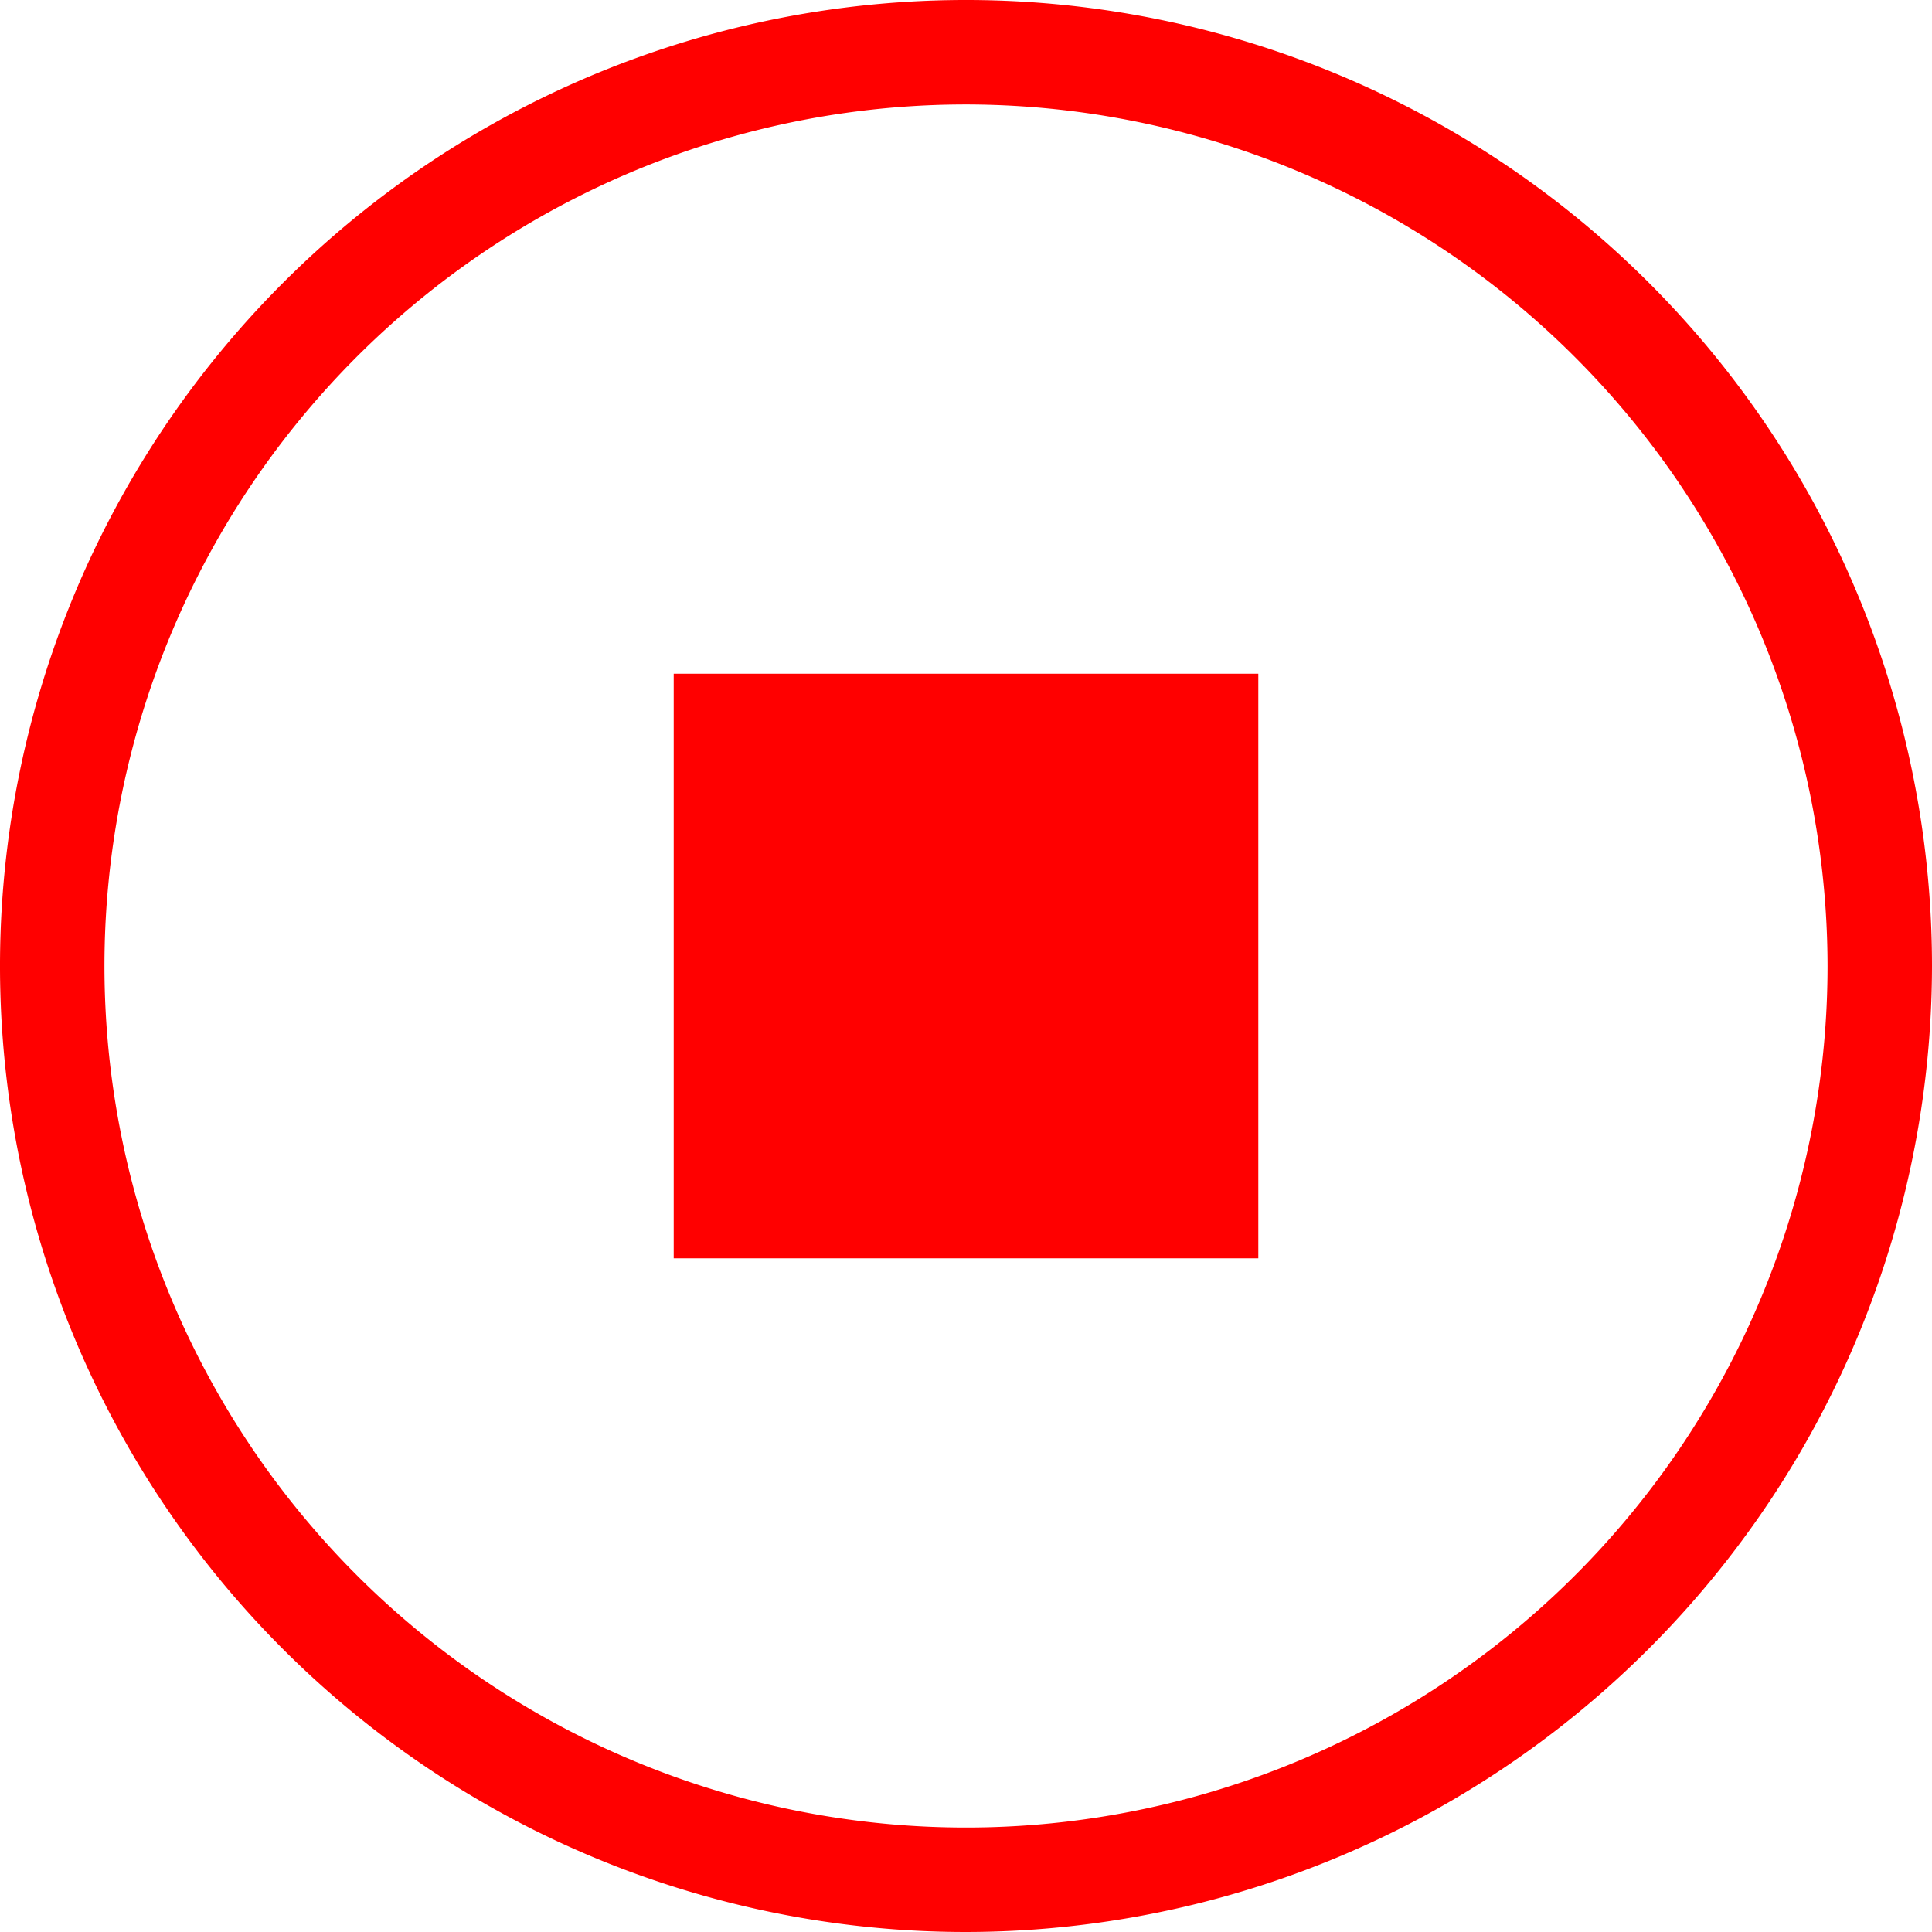 <svg xmlns="http://www.w3.org/2000/svg" xmlns:xlink="http://www.w3.org/1999/xlink" width="80" height="80" viewBox="0 0 80 80">
  <defs>
    <clipPath id="clip-autopaly">
      <rect width="80" height="80"/>
    </clipPath>
  </defs>
  <g id="autopaly" clip-path="url(#clip-autopaly)">
    <g id="autoplay">
      <g id="Group_3559" data-name="Group 3559">
        <path id="Path_6020" data-name="Path 6020" d="M600.334,1116.23a40,40,0,1,1,40-40A40.045,40.045,0,0,1,600.334,1116.23Zm0-75.675a35.675,35.675,0,1,0,35.675,35.675A35.715,35.715,0,0,0,600.334,1040.555Z" transform="translate(-560.334 -1036.23)" fill="red"/>
      </g>
      <rect id="Rectangle_1089" data-name="Rectangle 1089" width="24.207" height="24.207" transform="translate(27.897 27.897)" fill="red"/>
    </g>
  </g>
</svg>
